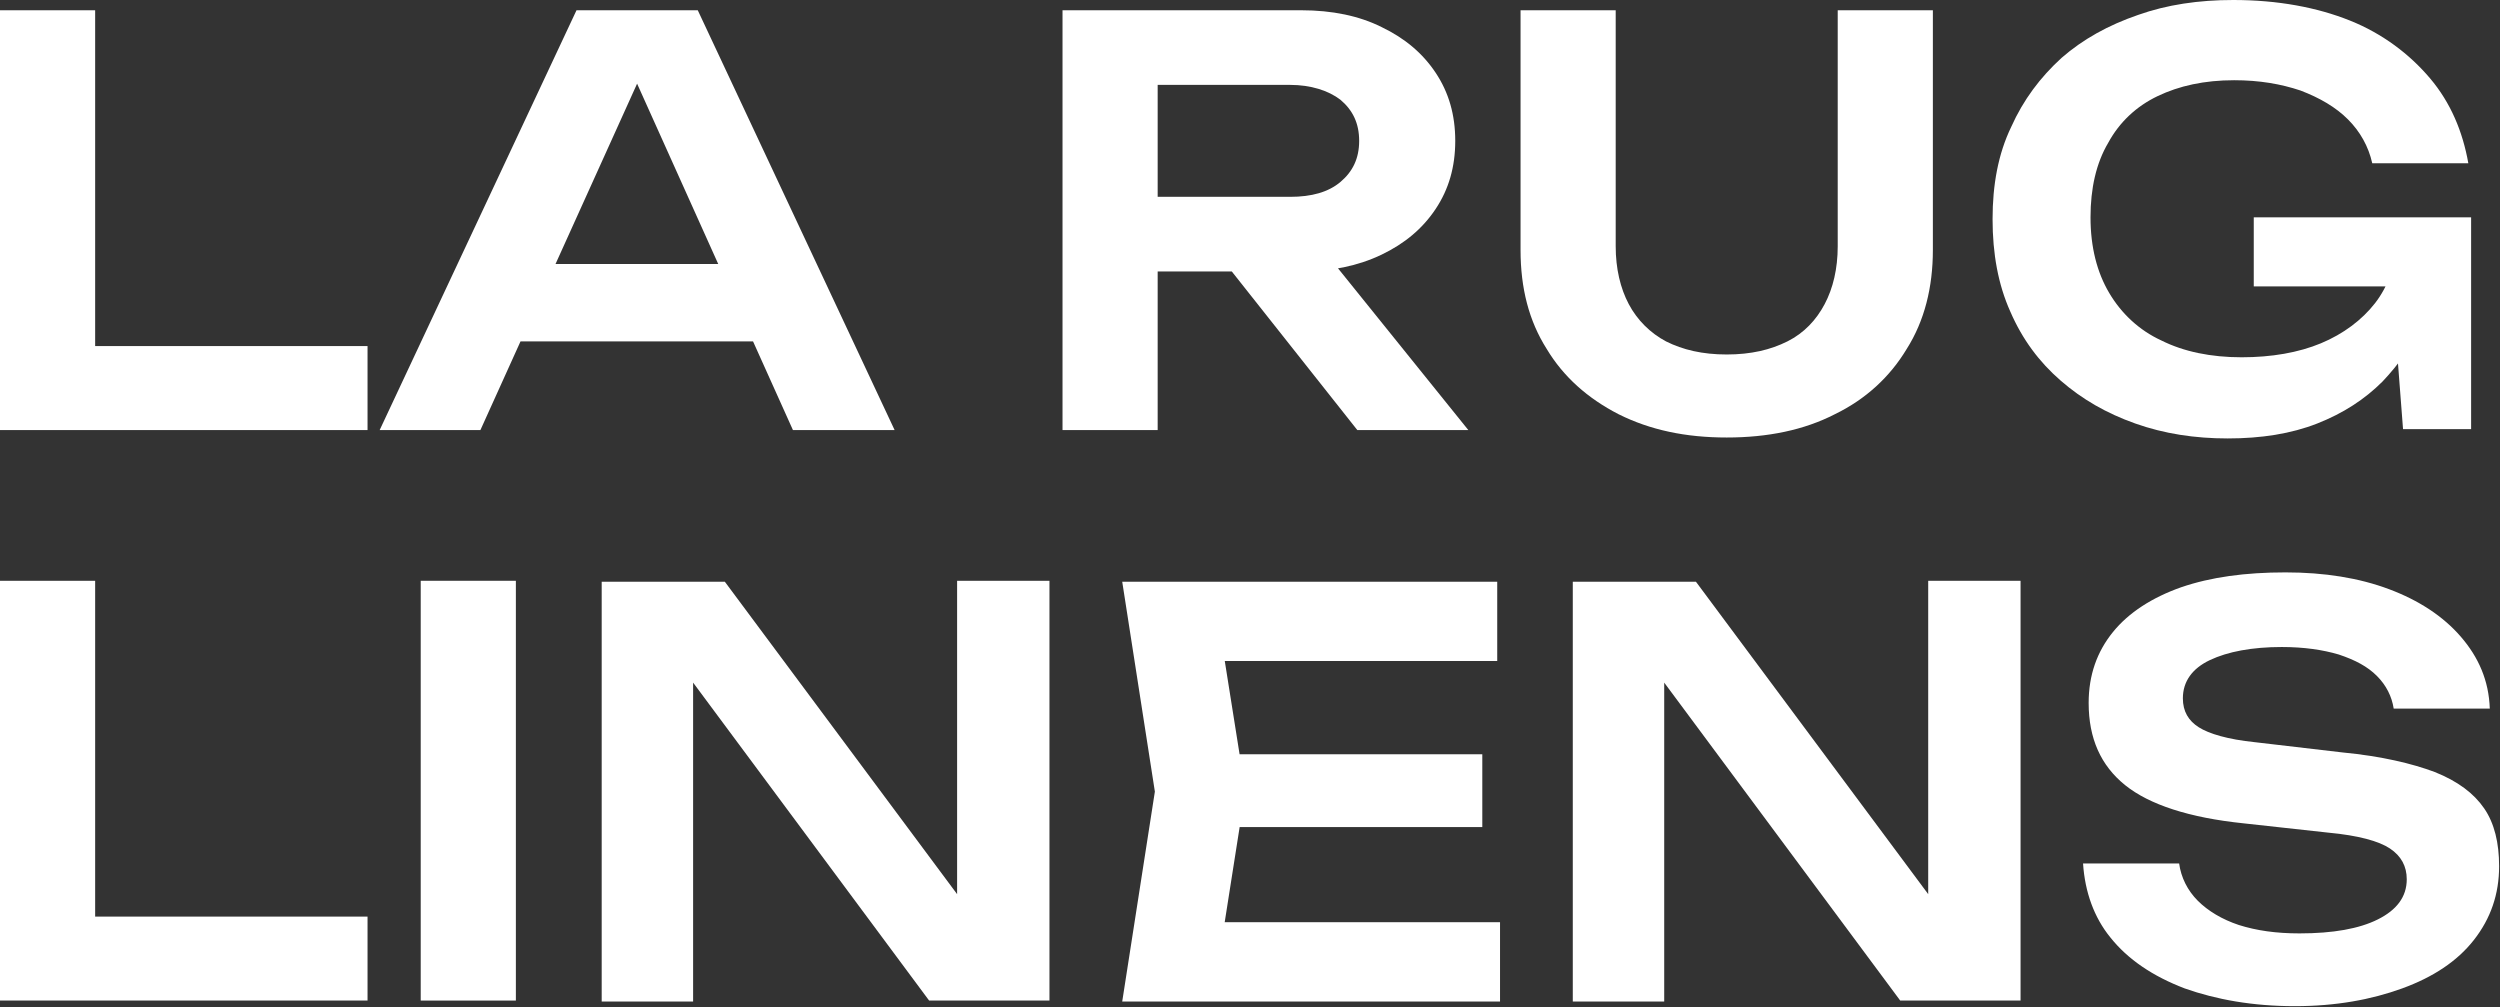 <svg width="1236" height="498" viewBox="0 0 1236 498" fill="none" xmlns="http://www.w3.org/2000/svg">
<rect x="0" y="0" width="1236" height="498" fill="#333333" stroke="none"/>
<path d="M47.043 5.073V191.86L25.827 171.106H181.714V212.614H0V5.073H47.043Z" fill="white"/>
<path d="M344.979 5.073L442.293 212.614H392.022L307.16 23.983H322.841L237.519 212.614H187.709L285.023 5.073H344.979ZM241.67 168.8V130.52H385.565V168.8H241.67Z" fill="white"/>
<path d="M558.054 97.314H637.842C648.45 97.314 656.751 95.008 662.747 89.935C668.742 84.861 671.971 78.404 671.971 69.642C671.971 60.879 668.742 54.422 662.747 49.349C656.751 44.737 647.988 41.969 637.842 41.969H551.136L572.351 17.987V212.614H525.309V5.073H643.376C658.596 5.073 671.971 7.841 683.04 13.375C694.57 18.909 703.333 26.289 709.789 35.974C716.246 45.659 719.475 56.728 719.475 69.642C719.475 82.555 716.246 93.624 709.789 103.309C703.333 112.995 694.57 120.374 683.04 125.908C671.51 131.443 658.135 134.21 643.376 134.21H558.054V97.314ZM594.028 115.301H647.527L725.932 212.614H671.048L594.028 115.301Z" fill="white"/>
<path d="M798.802 121.758C798.802 132.826 801.108 142.512 805.259 150.352C809.41 158.193 815.867 164.649 823.707 168.8C832.009 172.951 841.694 175.257 853.685 175.257C865.677 175.257 875.362 172.951 883.664 168.8C891.965 164.649 897.961 158.193 902.112 150.352C906.263 142.512 908.569 132.826 908.569 121.758V5.073H955.611V123.602C955.611 142.05 951.46 158.654 942.697 172.49C934.396 186.326 922.405 197.395 907.185 204.774C891.965 212.614 873.978 216.304 853.685 216.304C833.393 216.304 815.867 212.614 800.186 204.774C784.966 196.933 772.975 186.326 764.673 172.49C755.911 158.654 751.76 142.512 751.76 123.602V5.073H798.802V121.758Z" fill="white"/>
<path d="M1205.12 122.68C1205.12 135.132 1202.35 147.123 1197.74 158.653C1193.13 170.183 1186.21 179.869 1177.91 188.632C1169.15 197.394 1158.54 204.312 1145.63 209.386C1132.71 214.459 1117.95 216.765 1101.35 216.765C1085.21 216.765 1069.99 214.459 1055.69 209.386C1041.39 204.312 1029.4 197.394 1018.79 188.17C1008.19 178.946 999.885 167.877 993.89 154.041C987.894 140.667 985.127 125.447 985.127 108.382C985.127 91.318 987.894 76.098 994.351 62.723C1000.35 49.349 1008.65 38.28 1019.26 28.594C1029.86 19.37 1042.32 12.452 1057.07 7.379C1071.37 2.306 1087.05 -0 1104.12 -0C1126.25 -0 1145.63 3.689 1161.77 10.146C1177.91 16.603 1191.28 26.75 1201.43 38.741C1211.58 50.732 1217.57 65.029 1220.34 80.71H1172.84C1170.99 72.409 1166.84 65.029 1160.84 59.034C1154.85 53.038 1147.01 48.426 1137.32 44.736C1127.64 41.508 1117.03 39.663 1104.58 39.663C1089.82 39.663 1077.37 42.431 1066.76 47.504C1056.15 52.577 1047.85 60.417 1042.32 70.564C1036.32 80.71 1033.55 93.163 1033.55 107.46C1033.55 122.218 1036.78 134.671 1042.78 144.817C1048.77 154.964 1057.54 163.265 1068.6 168.339C1079.67 173.873 1093.05 176.64 1108.27 176.64C1123.03 176.64 1136.4 174.334 1147.47 169.722C1158.54 165.11 1167.76 158.192 1174.22 149.891C1180.68 141.589 1184.37 130.981 1185.29 119.451L1205.12 122.68ZM1114.26 141.589V107.46H1221.72V212.153H1188.06L1181.6 128.214L1191.28 141.589H1114.26Z" fill="white"/>
<path d="M47.043 287.139V473.926L25.827 453.171H181.714V494.68H0V287.139H47.043Z" fill="white"/>
<path d="M208.002 287.139H255.045V494.68H208.002V287.139Z" fill="white"/>
<path d="M489.336 463.779L473.194 466.085V287.139H518.853V494.68H459.358L326.531 315.733L342.673 313.427V495.141H297.476V287.6H358.354L489.336 463.779Z" fill="white"/>
<path d="M615.705 390.909L601.869 478.999L581.576 455.939H741.613V495.141H554.826L570.968 391.371L554.826 287.6H740.229V326.802H581.576L601.869 303.742L615.705 390.909ZM732.85 372.923V408.896H584.343V372.923H732.85Z" fill="white"/>
<path d="M969.447 463.779L953.305 466.085V287.139H998.964V494.68H939.469L806.643 315.733L822.785 313.427V495.141H777.587V287.6H838.466L969.447 463.779Z" fill="white"/>
<path d="M1029.86 426.883H1077.37C1078.29 433.801 1081.52 440.258 1086.59 445.331C1091.67 450.404 1098.58 454.555 1106.89 457.322C1115.65 460.089 1125.33 461.473 1136.86 461.473C1153.47 461.473 1166.38 459.167 1175.6 454.555C1184.83 449.943 1189.9 443.486 1189.9 434.723C1189.9 428.266 1187.13 423.193 1181.6 419.504C1176.07 415.814 1165.92 413.047 1151.16 411.663L1109.19 407.051C1082.44 404.284 1062.61 397.827 1050.62 388.142C1038.63 378.457 1032.63 365.082 1032.63 347.556C1032.63 333.72 1036.78 322.19 1044.62 312.505C1052.46 302.819 1063.99 295.44 1078.29 290.367C1093.05 285.294 1110.11 282.988 1129.95 282.988C1149.32 282.988 1166.38 285.755 1181.14 291.289C1195.9 296.824 1207.89 304.664 1216.65 314.811C1225.41 324.957 1230.49 336.487 1230.95 350.323H1183.44C1182.52 344.328 1179.75 338.793 1175.14 334.181C1170.53 329.569 1164.54 326.341 1156.23 323.574C1148.39 321.268 1139.17 319.884 1128.1 319.884C1113.34 319.884 1101.35 322.19 1092.59 326.341C1083.82 330.492 1079.21 336.948 1079.21 345.25C1079.21 351.707 1081.98 356.319 1087.05 359.547C1092.13 362.776 1101.35 365.543 1114.73 366.927L1158.08 372C1177.45 373.845 1192.67 377.534 1203.74 381.685C1215.27 386.297 1223.11 392.293 1228.18 399.672C1233.25 407.051 1235.56 416.736 1235.56 428.266C1235.56 442.103 1231.41 454.094 1223.11 464.701C1214.81 475.309 1202.82 483.15 1187.6 488.684C1172.38 494.218 1154.85 497.447 1134.56 497.447C1113.8 497.447 1095.82 494.218 1080.14 488.684C1064.45 482.688 1052 474.387 1043.24 463.318C1035.4 453.633 1030.79 441.18 1029.86 426.883Z" fill="white"/>
</svg>
